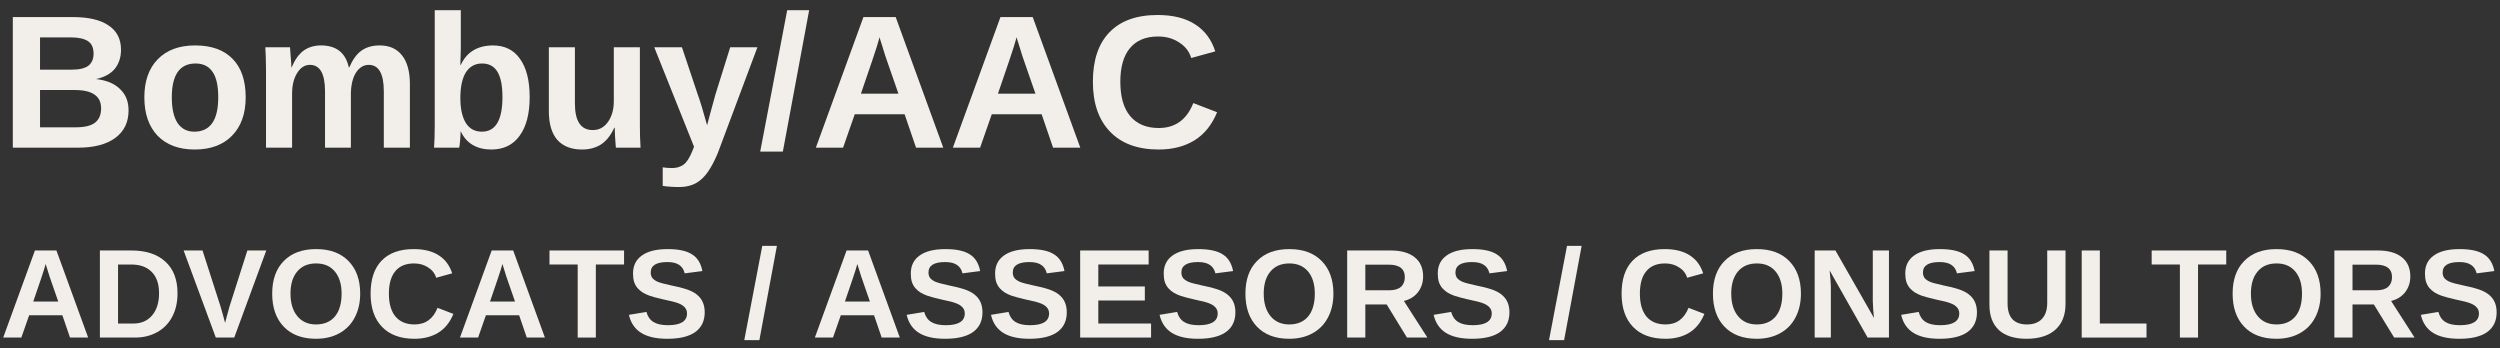 <svg class="h-8 block" width="237" height="33" viewBox="0 0 237 33" fill="none" xmlns="http://www.w3.org/2000/svg">
<rect x="0" y="0" width="237" height="33" fill="#333333" stroke="none"/>
<path d="M12.188 10.465C12.188 11.593 11.761 12.467 10.909 13.089C10.07 13.696 8.899 14 7.395 14H1.215V1.617H6.875C8.393 1.617 9.535 1.884 10.301 2.419C11.082 2.94 11.472 3.706 11.472 4.718C11.472 5.426 11.277 6.026 10.887 6.518C10.496 6.995 9.904 7.32 9.109 7.494C10.106 7.61 10.865 7.928 11.386 8.448C11.921 8.954 12.188 9.626 12.188 10.465ZM8.87 5.087C8.87 4.523 8.689 4.125 8.328 3.894C7.966 3.663 7.439 3.547 6.745 3.547H3.795V6.605H6.766C7.504 6.605 8.039 6.482 8.371 6.236C8.704 5.976 8.87 5.593 8.87 5.087ZM9.586 10.27C9.586 9.113 8.754 8.535 7.092 8.535H3.795V12.07H7.178C8.017 12.07 8.624 11.925 9 11.636C9.39 11.332 9.586 10.877 9.586 10.27Z" fill="#F2EEE9"/>
<path d="M23.291 9.229C23.291 10.776 22.858 11.99 21.99 12.872C21.137 13.74 19.959 14.174 18.455 14.174C16.966 14.174 15.795 13.74 14.942 12.872C14.104 11.99 13.684 10.776 13.684 9.229C13.684 7.696 14.104 6.496 14.942 5.629C15.795 4.747 16.981 4.306 18.499 4.306C20.046 4.306 21.231 4.733 22.055 5.586C22.88 6.424 23.291 7.639 23.291 9.229ZM20.689 9.229C20.689 8.101 20.501 7.284 20.125 6.778C19.764 6.272 19.236 6.019 18.542 6.019C17.038 6.019 16.287 7.089 16.287 9.229C16.287 10.284 16.467 11.094 16.829 11.658C17.205 12.207 17.733 12.482 18.412 12.482C19.93 12.482 20.689 11.398 20.689 9.229Z" fill="#F2EEE9"/>
<path d="M30.812 14V8.665C30.812 6.988 30.335 6.149 29.381 6.149C28.889 6.149 28.484 6.41 28.166 6.93C27.848 7.436 27.689 8.094 27.689 8.904V14H25.217V6.626C25.217 6.12 25.21 5.701 25.195 5.369C25.181 5.036 25.166 4.74 25.152 4.479H27.494C27.509 4.595 27.53 4.899 27.559 5.39C27.602 5.867 27.624 6.2 27.624 6.388H27.646C27.949 5.665 28.325 5.137 28.773 4.805C29.236 4.472 29.786 4.306 30.422 4.306C31.882 4.306 32.764 5 33.068 6.388H33.111C33.429 5.651 33.812 5.123 34.26 4.805C34.723 4.472 35.301 4.306 35.995 4.306C36.92 4.306 37.629 4.624 38.12 5.26C38.612 5.882 38.858 6.786 38.858 7.971V14H36.386V8.665C36.386 6.988 35.908 6.149 34.954 6.149C34.477 6.149 34.08 6.388 33.761 6.865C33.458 7.328 33.292 7.971 33.263 8.795V14H30.812Z" fill="#F2EEE9"/>
<path d="M50.213 9.207C50.213 10.783 49.895 12.005 49.259 12.872C48.637 13.74 47.741 14.174 46.57 14.174C45.89 14.174 45.305 14.029 44.813 13.74C44.321 13.451 43.946 13.024 43.685 12.46H43.664C43.664 12.663 43.649 12.945 43.62 13.306C43.591 13.668 43.562 13.899 43.533 14H41.148C41.191 13.451 41.213 12.728 41.213 11.831V0.966H43.685V4.588L43.642 6.149H43.685C44.249 4.935 45.261 4.32 46.721 4.306C47.849 4.306 48.709 4.733 49.302 5.586C49.909 6.439 50.213 7.646 50.213 9.207ZM47.632 9.207C47.632 8.123 47.473 7.32 47.155 6.8C46.837 6.279 46.353 6.019 45.702 6.019C45.037 6.019 44.524 6.301 44.162 6.865C43.815 7.429 43.642 8.239 43.642 9.294C43.642 10.306 43.815 11.094 44.162 11.658C44.509 12.207 45.015 12.482 45.681 12.482C46.982 12.482 47.632 11.39 47.632 9.207Z" fill="#F2EEE9"/>
<path d="M54.502 4.479V9.814C54.502 11.492 55.066 12.33 56.194 12.33C56.787 12.33 57.264 12.077 57.625 11.571C58.001 11.051 58.189 10.393 58.189 9.598V4.479H60.661V11.875C60.661 12.684 60.683 13.393 60.726 14H58.384C58.312 13.161 58.276 12.533 58.276 12.113H58.232C57.9 12.836 57.48 13.364 56.974 13.696C56.468 14.014 55.868 14.174 55.175 14.174C54.163 14.174 53.382 13.87 52.832 13.263C52.297 12.641 52.03 11.73 52.03 10.53V4.479H54.502Z" fill="#F2EEE9"/>
<path d="M64.387 17.73C63.794 17.73 63.273 17.694 62.825 17.622V15.865C63.129 15.908 63.411 15.93 63.671 15.93C64.018 15.93 64.307 15.872 64.538 15.757C64.784 15.655 64.994 15.475 65.167 15.214C65.355 14.954 65.565 14.521 65.796 13.913L62.023 4.479H64.647L66.143 8.947C66.375 9.583 66.671 10.559 67.032 11.875L67.249 11.051L67.813 8.99L69.223 4.479H71.803L68.052 14.499C67.546 15.713 67.018 16.552 66.469 17.014C65.934 17.491 65.24 17.73 64.387 17.73Z" fill="#F2EEE9"/>
<path d="M72.068 14.369L74.627 0.966H76.709L74.215 14.369H72.068Z" fill="#F2EEE9"/>
<path d="M86.841 14L85.757 10.834H81.029L79.923 14H77.342L81.853 1.617H84.911L89.422 14H86.841ZM83.371 3.525L83.328 3.72C83.27 3.937 83.198 4.183 83.111 4.458C83.039 4.718 82.54 6.193 81.615 8.882H85.171L83.935 5.325L83.566 4.133L83.371 3.525Z" fill="#F2EEE9"/>
<path d="M99.831 14L98.747 10.834H94.019L92.913 14H90.332L94.843 1.617H97.901L102.412 14H99.831ZM96.361 3.525L96.318 3.72C96.26 3.937 96.188 4.183 96.101 4.458C96.029 4.718 95.53 6.193 94.605 8.882H98.161L96.925 5.325L96.557 4.133L96.361 3.525Z" fill="#F2EEE9"/>
<path d="M109.85 12.135C111.412 12.135 112.503 11.347 113.125 9.771L115.381 10.639C114.889 11.838 114.173 12.728 113.234 13.306C112.294 13.884 111.166 14.174 109.85 14.174C107.855 14.174 106.315 13.61 105.231 12.482C104.147 11.354 103.605 9.778 103.605 7.754C103.605 5.716 104.125 4.154 105.166 3.07C106.222 1.971 107.747 1.422 109.742 1.422C111.202 1.422 112.388 1.718 113.299 2.311C114.209 2.889 114.846 3.742 115.207 4.87L112.93 5.499C112.742 4.877 112.359 4.386 111.781 4.024C111.217 3.648 110.552 3.46 109.785 3.46C108.614 3.46 107.725 3.829 107.118 4.566C106.511 5.289 106.207 6.352 106.207 7.754C106.207 9.171 106.518 10.255 107.14 11.007C107.776 11.759 108.679 12.135 109.85 12.135Z" fill="#F2EEE9"/>
<path d="M6.636 32L5.913 29.889H2.762L2.024 32H0.304L3.311 23.745H5.349L8.357 32H6.636ZM4.323 25.017L4.294 25.147C4.256 25.291 4.207 25.455 4.149 25.639C4.101 25.812 3.769 26.795 3.152 28.588H5.523L4.699 26.217L4.453 25.422L4.323 25.017Z" fill="#F2EEE9"/>
<path d="M16.829 27.807C16.829 28.655 16.66 29.398 16.323 30.034C15.986 30.67 15.508 31.157 14.892 31.494C14.284 31.831 13.59 32 12.81 32H9.47V23.745H12.448C13.836 23.745 14.911 24.096 15.672 24.8C16.443 25.494 16.829 26.496 16.829 27.807ZM15.079 27.807C15.079 26.921 14.848 26.246 14.386 25.783C13.932 25.311 13.277 25.075 12.419 25.075H11.19V30.67H12.651C13.393 30.67 13.981 30.414 14.415 29.904C14.858 29.383 15.079 28.684 15.079 27.807Z" fill="#F2EEE9"/>
<path d="M22.207 32H20.458L17.407 23.745H19.2L20.906 29.051C21.012 29.398 21.157 29.918 21.34 30.612L21.47 30.106L21.759 29.051L23.451 23.745H25.243L22.207 32Z" fill="#F2EEE9"/>
<path d="M34.146 27.836C34.146 28.694 33.973 29.451 33.626 30.106C33.288 30.752 32.802 31.248 32.166 31.595C31.539 31.942 30.802 32.116 29.954 32.116C28.652 32.116 27.636 31.735 26.903 30.974C26.17 30.212 25.804 29.166 25.804 27.836C25.804 26.516 26.17 25.484 26.903 24.742C27.636 23.99 28.657 23.614 29.968 23.614C31.279 23.614 32.3 23.99 33.033 24.742C33.775 25.494 34.146 26.525 34.146 27.836ZM32.383 27.836C32.383 26.949 32.17 26.251 31.746 25.74C31.322 25.229 30.73 24.974 29.968 24.974C29.197 24.974 28.599 25.229 28.175 25.74C27.751 26.241 27.539 26.94 27.539 27.836C27.539 28.742 27.756 29.455 28.19 29.976C28.623 30.496 29.211 30.757 29.954 30.757C30.725 30.757 31.322 30.506 31.746 30.005C32.17 29.494 32.383 28.771 32.383 27.836Z" fill="#F2EEE9"/>
<path d="M39.296 30.757C40.337 30.757 41.065 30.231 41.479 29.181L42.983 29.759C42.655 30.559 42.178 31.152 41.552 31.537C40.925 31.923 40.173 32.116 39.296 32.116C37.966 32.116 36.94 31.74 36.217 30.988C35.494 30.236 35.132 29.186 35.132 27.836C35.132 26.477 35.479 25.436 36.173 24.713C36.877 23.981 37.894 23.614 39.224 23.614C40.197 23.614 40.988 23.812 41.595 24.207C42.202 24.593 42.626 25.161 42.867 25.913L41.349 26.332C41.224 25.918 40.968 25.59 40.583 25.349C40.207 25.099 39.764 24.974 39.253 24.974C38.472 24.974 37.879 25.219 37.474 25.711C37.07 26.193 36.867 26.901 36.867 27.836C36.867 28.781 37.075 29.504 37.489 30.005C37.913 30.506 38.515 30.757 39.296 30.757Z" fill="#F2EEE9"/>
<path d="M49.937 32L49.214 29.889H46.062L45.325 32H43.605L46.612 23.745H48.65L51.657 32H49.937ZM47.624 25.017L47.595 25.147C47.556 25.291 47.508 25.455 47.45 25.639C47.402 25.812 47.07 26.795 46.453 28.588H48.824L48 26.217L47.754 25.422L47.624 25.017Z" fill="#F2EEE9"/>
<path d="M56.486 25.075V32H54.766V25.075H52.091V23.745H59.161V25.075H56.486Z" fill="#F2EEE9"/>
<path d="M66.806 29.614C66.806 30.424 66.507 31.046 65.91 31.48C65.312 31.904 64.43 32.116 63.264 32.116C62.204 32.116 61.375 31.928 60.777 31.552C60.18 31.176 59.794 30.607 59.62 29.846L61.283 29.571C61.399 30.005 61.62 30.323 61.948 30.525C62.276 30.728 62.734 30.829 63.322 30.829C64.526 30.829 65.129 30.458 65.129 29.716C65.129 29.484 65.057 29.291 64.912 29.137C64.777 28.983 64.584 28.858 64.334 28.761C64.083 28.655 63.601 28.53 62.888 28.386C62.271 28.241 61.837 28.125 61.587 28.038C61.346 27.952 61.129 27.851 60.936 27.735C60.743 27.61 60.575 27.465 60.43 27.301C60.295 27.137 60.189 26.945 60.112 26.723C60.045 26.492 60.011 26.227 60.011 25.928C60.011 25.186 60.29 24.617 60.849 24.222C61.408 23.817 62.223 23.614 63.293 23.614C64.314 23.614 65.081 23.778 65.592 24.106C66.112 24.424 66.445 24.954 66.589 25.696L64.912 25.913C64.825 25.557 64.652 25.291 64.392 25.118C64.131 24.935 63.755 24.843 63.264 24.843C62.213 24.843 61.688 25.171 61.688 25.826C61.688 26.038 61.741 26.217 61.847 26.361C61.963 26.496 62.127 26.612 62.339 26.708C62.56 26.805 63.008 26.925 63.683 27.07C64.474 27.234 65.037 27.388 65.375 27.532C65.722 27.677 65.992 27.846 66.184 28.038C66.387 28.222 66.541 28.443 66.647 28.704C66.753 28.964 66.806 29.267 66.806 29.614Z" fill="#F2EEE9"/>
<path d="M70.557 32.246L72.263 23.311H73.651L71.989 32.246H70.557Z" fill="#F2EEE9"/>
<path d="M83.582 32L82.859 29.889H79.707L78.969 32H77.249L80.256 23.745H82.295L85.302 32H83.582ZM81.268 25.017L81.239 25.147C81.201 25.291 81.153 25.455 81.095 25.639C81.047 25.812 80.714 26.795 80.097 28.588H82.468L81.644 26.217L81.398 25.422L81.268 25.017Z" fill="#F2EEE9"/>
<path d="M93.138 29.614C93.138 30.424 92.839 31.046 92.242 31.48C91.644 31.904 90.762 32.116 89.596 32.116C88.536 32.116 87.707 31.928 87.109 31.552C86.512 31.176 86.126 30.607 85.953 29.846L87.615 29.571C87.731 30.005 87.953 30.323 88.28 30.525C88.608 30.728 89.066 30.829 89.654 30.829C90.859 30.829 91.461 30.458 91.461 29.716C91.461 29.484 91.389 29.291 91.244 29.137C91.109 28.983 90.916 28.858 90.666 28.761C90.415 28.655 89.933 28.53 89.22 28.386C88.603 28.241 88.169 28.125 87.919 28.038C87.678 27.952 87.461 27.851 87.268 27.735C87.075 27.61 86.907 27.465 86.762 27.301C86.627 27.137 86.521 26.945 86.444 26.723C86.377 26.492 86.343 26.227 86.343 25.928C86.343 25.186 86.622 24.617 87.181 24.222C87.74 23.817 88.555 23.614 89.625 23.614C90.647 23.614 91.413 23.778 91.924 24.106C92.444 24.424 92.777 24.954 92.921 25.696L91.244 25.913C91.157 25.557 90.984 25.291 90.724 25.118C90.463 24.935 90.088 24.843 89.596 24.843C88.545 24.843 88.02 25.171 88.02 25.826C88.02 26.038 88.073 26.217 88.179 26.361C88.295 26.496 88.459 26.612 88.671 26.708C88.892 26.805 89.341 26.925 90.015 27.07C90.806 27.234 91.369 27.388 91.707 27.532C92.054 27.677 92.324 27.846 92.516 28.038C92.719 28.222 92.873 28.443 92.979 28.704C93.085 28.964 93.138 29.267 93.138 29.614Z" fill="#F2EEE9"/>
<path d="M101.13 29.614C101.13 30.424 100.831 31.046 100.234 31.48C99.636 31.904 98.754 32.116 97.588 32.116C96.528 32.116 95.699 31.928 95.101 31.552C94.504 31.176 94.118 30.607 93.945 29.846L95.607 29.571C95.723 30.005 95.945 30.323 96.272 30.525C96.6 30.728 97.058 30.829 97.646 30.829C98.851 30.829 99.453 30.458 99.453 29.716C99.453 29.484 99.381 29.291 99.236 29.137C99.101 28.983 98.909 28.858 98.658 28.761C98.407 28.655 97.925 28.53 97.212 28.386C96.595 28.241 96.162 28.125 95.911 28.038C95.67 27.952 95.453 27.851 95.26 27.735C95.068 27.61 94.899 27.465 94.754 27.301C94.619 27.137 94.513 26.945 94.436 26.723C94.369 26.492 94.335 26.227 94.335 25.928C94.335 25.186 94.615 24.617 95.174 24.222C95.733 23.817 96.547 23.614 97.617 23.614C98.639 23.614 99.405 23.778 99.916 24.106C100.436 24.424 100.769 24.954 100.913 25.696L99.236 25.913C99.15 25.557 98.976 25.291 98.716 25.118C98.456 24.935 98.08 24.843 97.588 24.843C96.537 24.843 96.012 25.171 96.012 25.826C96.012 26.038 96.065 26.217 96.171 26.361C96.287 26.496 96.451 26.612 96.663 26.708C96.885 26.805 97.333 26.925 98.007 27.07C98.798 27.234 99.362 27.388 99.699 27.532C100.046 27.677 100.316 27.846 100.509 28.038C100.711 28.222 100.865 28.443 100.971 28.704C101.077 28.964 101.13 29.267 101.13 29.614Z" fill="#F2EEE9"/>
<path d="M102.4 32V23.745H108.891V25.075H104.12V27.157H108.53V28.487H104.12V30.67H109.122V32H102.4Z" fill="#F2EEE9"/>
<path d="M117.115 29.614C117.115 30.424 116.816 31.046 116.218 31.48C115.621 31.904 114.739 32.116 113.572 32.116C112.512 32.116 111.683 31.928 111.086 31.552C110.488 31.176 110.103 30.607 109.929 29.846L111.592 29.571C111.707 30.005 111.929 30.323 112.257 30.525C112.585 30.728 113.042 30.829 113.63 30.829C114.835 30.829 115.438 30.458 115.438 29.716C115.438 29.484 115.365 29.291 115.221 29.137C115.086 28.983 114.893 28.858 114.642 28.761C114.392 28.655 113.91 28.53 113.197 28.386C112.58 28.241 112.146 28.125 111.895 28.038C111.654 27.952 111.438 27.851 111.245 27.735C111.052 27.61 110.883 27.465 110.739 27.301C110.604 27.137 110.498 26.945 110.421 26.723C110.353 26.492 110.319 26.227 110.319 25.928C110.319 25.186 110.599 24.617 111.158 24.222C111.717 23.817 112.532 23.614 113.601 23.614C114.623 23.614 115.389 23.778 115.9 24.106C116.421 24.424 116.753 24.954 116.898 25.696L115.221 25.913C115.134 25.557 114.96 25.291 114.7 25.118C114.44 24.935 114.064 24.843 113.572 24.843C112.522 24.843 111.997 25.171 111.997 25.826C111.997 26.038 112.05 26.217 112.156 26.361C112.271 26.496 112.435 26.612 112.647 26.708C112.869 26.805 113.317 26.925 113.992 27.07C114.782 27.234 115.346 27.388 115.683 27.532C116.03 27.677 116.3 27.846 116.493 28.038C116.695 28.222 116.85 28.443 116.956 28.704C117.062 28.964 117.115 29.267 117.115 29.614Z" fill="#F2EEE9"/>
<path d="M126.408 27.836C126.408 28.694 126.235 29.451 125.888 30.106C125.55 30.752 125.063 31.248 124.427 31.595C123.801 31.942 123.063 32.116 122.215 32.116C120.914 32.116 119.897 31.735 119.165 30.974C118.432 30.212 118.066 29.166 118.066 27.836C118.066 26.516 118.432 25.484 119.165 24.742C119.897 23.99 120.919 23.614 122.23 23.614C123.541 23.614 124.562 23.99 125.295 24.742C126.037 25.494 126.408 26.525 126.408 27.836ZM124.644 27.836C124.644 26.949 124.432 26.251 124.008 25.74C123.584 25.229 122.991 24.974 122.23 24.974C121.459 24.974 120.861 25.229 120.437 25.74C120.013 26.241 119.801 26.94 119.801 27.836C119.801 28.742 120.018 29.455 120.451 29.976C120.885 30.496 121.473 30.757 122.215 30.757C122.986 30.757 123.584 30.506 124.008 30.005C124.432 29.494 124.644 28.771 124.644 27.836Z" fill="#F2EEE9"/>
<path d="M133.38 32L131.457 28.863H129.433V32H127.712V23.745H131.833C132.816 23.745 133.572 23.957 134.102 24.381C134.642 24.805 134.912 25.412 134.912 26.202C134.912 26.781 134.748 27.282 134.421 27.706C134.093 28.12 133.649 28.395 133.09 28.53L135.317 32H133.38ZM133.177 26.275C133.177 25.484 132.666 25.089 131.645 25.089H129.433V27.518H131.702C132.184 27.518 132.551 27.412 132.801 27.2C133.052 26.978 133.177 26.67 133.177 26.275Z" fill="#F2EEE9"/>
<path d="M143.095 29.614C143.095 30.424 142.796 31.046 142.199 31.48C141.601 31.904 140.719 32.116 139.553 32.116C138.493 32.116 137.664 31.928 137.066 31.552C136.469 31.176 136.083 30.607 135.91 29.846L137.572 29.571C137.688 30.005 137.91 30.323 138.237 30.525C138.565 30.728 139.023 30.829 139.611 30.829C140.816 30.829 141.418 30.458 141.418 29.716C141.418 29.484 141.346 29.291 141.201 29.137C141.066 28.983 140.873 28.858 140.623 28.761C140.372 28.655 139.89 28.53 139.177 28.386C138.56 28.241 138.126 28.125 137.876 28.038C137.635 27.952 137.418 27.851 137.225 27.735C137.032 27.61 136.864 27.465 136.719 27.301C136.584 27.137 136.478 26.945 136.401 26.723C136.334 26.492 136.3 26.227 136.3 25.928C136.3 25.186 136.579 24.617 137.138 24.222C137.698 23.817 138.512 23.614 139.582 23.614C140.604 23.614 141.37 23.778 141.881 24.106C142.401 24.424 142.734 24.954 142.878 25.696L141.201 25.913C141.114 25.557 140.941 25.291 140.681 25.118C140.42 24.935 140.045 24.843 139.553 24.843C138.502 24.843 137.977 25.171 137.977 25.826C137.977 26.038 138.03 26.217 138.136 26.361C138.252 26.496 138.416 26.612 138.628 26.708C138.849 26.805 139.298 26.925 139.972 27.07C140.763 27.234 141.326 27.388 141.664 27.532C142.011 27.677 142.281 27.846 142.473 28.038C142.676 28.222 142.83 28.443 142.936 28.704C143.042 28.964 143.095 29.267 143.095 29.614Z" fill="#F2EEE9"/>
<path d="M146.846 32.246L148.552 23.311H149.94L148.278 32.246H146.846Z" fill="#F2EEE9"/>
<path d="M157.89 30.757C158.931 30.757 159.659 30.231 160.073 29.181L161.577 29.759C161.249 30.559 160.772 31.152 160.145 31.537C159.519 31.923 158.767 32.116 157.89 32.116C156.56 32.116 155.533 31.74 154.81 30.988C154.087 30.236 153.726 29.186 153.726 27.836C153.726 26.477 154.073 25.436 154.767 24.713C155.471 23.981 156.487 23.614 157.818 23.614C158.791 23.614 159.581 23.812 160.189 24.207C160.796 24.593 161.22 25.161 161.461 25.913L159.943 26.332C159.818 25.918 159.562 25.59 159.177 25.349C158.801 25.099 158.357 24.974 157.847 24.974C157.066 24.974 156.473 25.219 156.068 25.711C155.663 26.193 155.461 26.901 155.461 27.836C155.461 28.781 155.668 29.504 156.083 30.005C156.507 30.506 157.109 30.757 157.89 30.757Z" fill="#F2EEE9"/>
<path d="M170.728 27.836C170.728 28.694 170.555 29.451 170.208 30.106C169.871 30.752 169.384 31.248 168.748 31.595C168.121 31.942 167.384 32.116 166.536 32.116C165.234 32.116 164.218 31.735 163.485 30.974C162.752 30.212 162.386 29.166 162.386 27.836C162.386 26.516 162.752 25.484 163.485 24.742C164.218 23.99 165.239 23.614 166.55 23.614C167.861 23.614 168.883 23.99 169.615 24.742C170.357 25.494 170.728 26.525 170.728 27.836ZM168.965 27.836C168.965 26.949 168.752 26.251 168.328 25.74C167.904 25.229 167.311 24.974 166.55 24.974C165.779 24.974 165.181 25.229 164.757 25.74C164.333 26.241 164.121 26.94 164.121 27.836C164.121 28.742 164.338 29.455 164.772 29.976C165.205 30.496 165.793 30.757 166.536 30.757C167.307 30.757 167.904 30.506 168.328 30.005C168.752 29.494 168.965 28.771 168.965 27.836Z" fill="#F2EEE9"/>
<path d="M177.049 32L173.449 25.639C173.517 26.255 173.555 26.752 173.565 27.128V32H172.032V23.745H173.999L177.656 30.149C177.589 29.561 177.55 29.026 177.541 28.545V23.745H179.073V32H177.049Z" fill="#F2EEE9"/>
<path d="M187.415 29.614C187.415 30.424 187.117 31.046 186.519 31.48C185.921 31.904 185.04 32.116 183.873 32.116C182.813 32.116 181.984 31.928 181.387 31.552C180.789 31.176 180.403 30.607 180.23 29.846L181.893 29.571C182.008 30.005 182.23 30.323 182.558 30.525C182.885 30.728 183.343 30.829 183.931 30.829C185.136 30.829 185.738 30.458 185.738 29.716C185.738 29.484 185.666 29.291 185.521 29.137C185.387 28.983 185.194 28.858 184.943 28.761C184.693 28.655 184.211 28.53 183.497 28.386C182.88 28.241 182.447 28.125 182.196 28.038C181.955 27.952 181.738 27.851 181.546 27.735C181.353 27.61 181.184 27.465 181.04 27.301C180.905 27.137 180.799 26.945 180.721 26.723C180.654 26.492 180.62 26.227 180.62 25.928C180.62 25.186 180.9 24.617 181.459 24.222C182.018 23.817 182.832 23.614 183.902 23.614C184.924 23.614 185.69 23.778 186.201 24.106C186.721 24.424 187.054 24.954 187.199 25.696L185.521 25.913C185.435 25.557 185.261 25.291 185.001 25.118C184.741 24.935 184.365 24.843 183.873 24.843C182.823 24.843 182.297 25.171 182.297 25.826C182.297 26.038 182.35 26.217 182.456 26.361C182.572 26.496 182.736 26.612 182.948 26.708C183.17 26.805 183.618 26.925 184.293 27.07C185.083 27.234 185.647 27.388 185.984 27.532C186.331 27.677 186.601 27.846 186.794 28.038C186.996 28.222 187.15 28.443 187.256 28.704C187.362 28.964 187.415 29.267 187.415 29.614Z" fill="#F2EEE9"/>
<path d="M192.111 32.116C190.974 32.116 190.102 31.841 189.494 31.291C188.897 30.733 188.598 29.937 188.598 28.906V23.745H190.318V28.776C190.318 29.431 190.473 29.928 190.781 30.265C191.099 30.593 191.557 30.757 192.155 30.757C192.771 30.757 193.244 30.583 193.571 30.236C193.909 29.88 194.077 29.373 194.077 28.718V23.745H195.812V28.819C195.812 29.87 195.49 30.684 194.844 31.263C194.198 31.831 193.287 32.116 192.111 32.116Z" fill="#F2EEE9"/>
<path d="M197.345 32V23.745H199.065V30.67H203.489V32H197.345Z" fill="#F2EEE9"/>
<path d="M208.373 25.075V32H206.653V25.075H203.978V23.745H211.048V25.075H208.373Z" fill="#F2EEE9"/>
<path d="M219.994 27.836C219.994 28.694 219.82 29.451 219.473 30.106C219.136 30.752 218.649 31.248 218.013 31.595C217.387 31.942 216.649 32.116 215.801 32.116C214.5 32.116 213.483 31.735 212.751 30.974C212.018 30.212 211.652 29.166 211.652 27.836C211.652 26.516 212.018 25.484 212.751 24.742C213.483 23.99 214.505 23.614 215.816 23.614C217.127 23.614 218.148 23.99 218.881 24.742C219.623 25.494 219.994 26.525 219.994 27.836ZM218.23 27.836C218.23 26.949 218.018 26.251 217.594 25.74C217.17 25.229 216.577 24.974 215.816 24.974C215.045 24.974 214.447 25.229 214.023 25.74C213.599 26.241 213.387 26.94 213.387 27.836C213.387 28.742 213.604 29.455 214.037 29.976C214.471 30.496 215.059 30.757 215.801 30.757C216.572 30.757 217.17 30.506 217.594 30.005C218.018 29.494 218.23 28.771 218.23 27.836Z" fill="#F2EEE9"/>
<path d="M226.965 32L225.043 28.863H223.018V32H221.298V23.745H225.418C226.402 23.745 227.158 23.957 227.688 24.381C228.228 24.805 228.498 25.412 228.498 26.202C228.498 26.781 228.334 27.282 228.006 27.706C227.679 28.12 227.235 28.395 226.676 28.53L228.903 32H226.965ZM226.763 26.275C226.763 25.484 226.252 25.089 225.231 25.089H223.018V27.518H225.288C225.77 27.518 226.137 27.412 226.387 27.2C226.638 26.978 226.763 26.67 226.763 26.275Z" fill="#F2EEE9"/>
<path d="M236.681 29.614C236.681 30.424 236.382 31.046 235.785 31.48C235.187 31.904 234.305 32.116 233.139 32.116C232.079 32.116 231.25 31.928 230.652 31.552C230.055 31.176 229.669 30.607 229.496 29.846L231.158 29.571C231.274 30.005 231.496 30.323 231.823 30.525C232.151 30.728 232.609 30.829 233.197 30.829C234.402 30.829 235.004 30.458 235.004 29.716C235.004 29.484 234.932 29.291 234.787 29.137C234.652 28.983 234.459 28.858 234.209 28.761C233.958 28.655 233.476 28.53 232.763 28.386C232.146 28.241 231.712 28.125 231.462 28.038C231.221 27.952 231.004 27.851 230.811 27.735C230.618 27.61 230.45 27.465 230.305 27.301C230.17 27.137 230.064 26.945 229.987 26.723C229.92 26.492 229.886 26.227 229.886 25.928C229.886 25.186 230.165 24.617 230.724 24.222C231.283 23.817 232.098 23.614 233.168 23.614C234.189 23.614 234.956 23.778 235.467 24.106C235.987 24.424 236.32 24.954 236.464 25.696L234.787 25.913C234.7 25.557 234.527 25.291 234.267 25.118C234.006 24.935 233.63 24.843 233.139 24.843C232.088 24.843 231.563 25.171 231.563 25.826C231.563 26.038 231.616 26.217 231.722 26.361C231.838 26.496 232.002 26.612 232.214 26.708C232.435 26.805 232.883 26.925 233.558 27.07C234.349 27.234 234.912 27.388 235.25 27.532C235.597 27.677 235.867 27.846 236.059 28.038C236.262 28.222 236.416 28.443 236.522 28.704C236.628 28.964 236.681 29.267 236.681 29.614Z" fill="#F2EEE9"/>
</svg>

